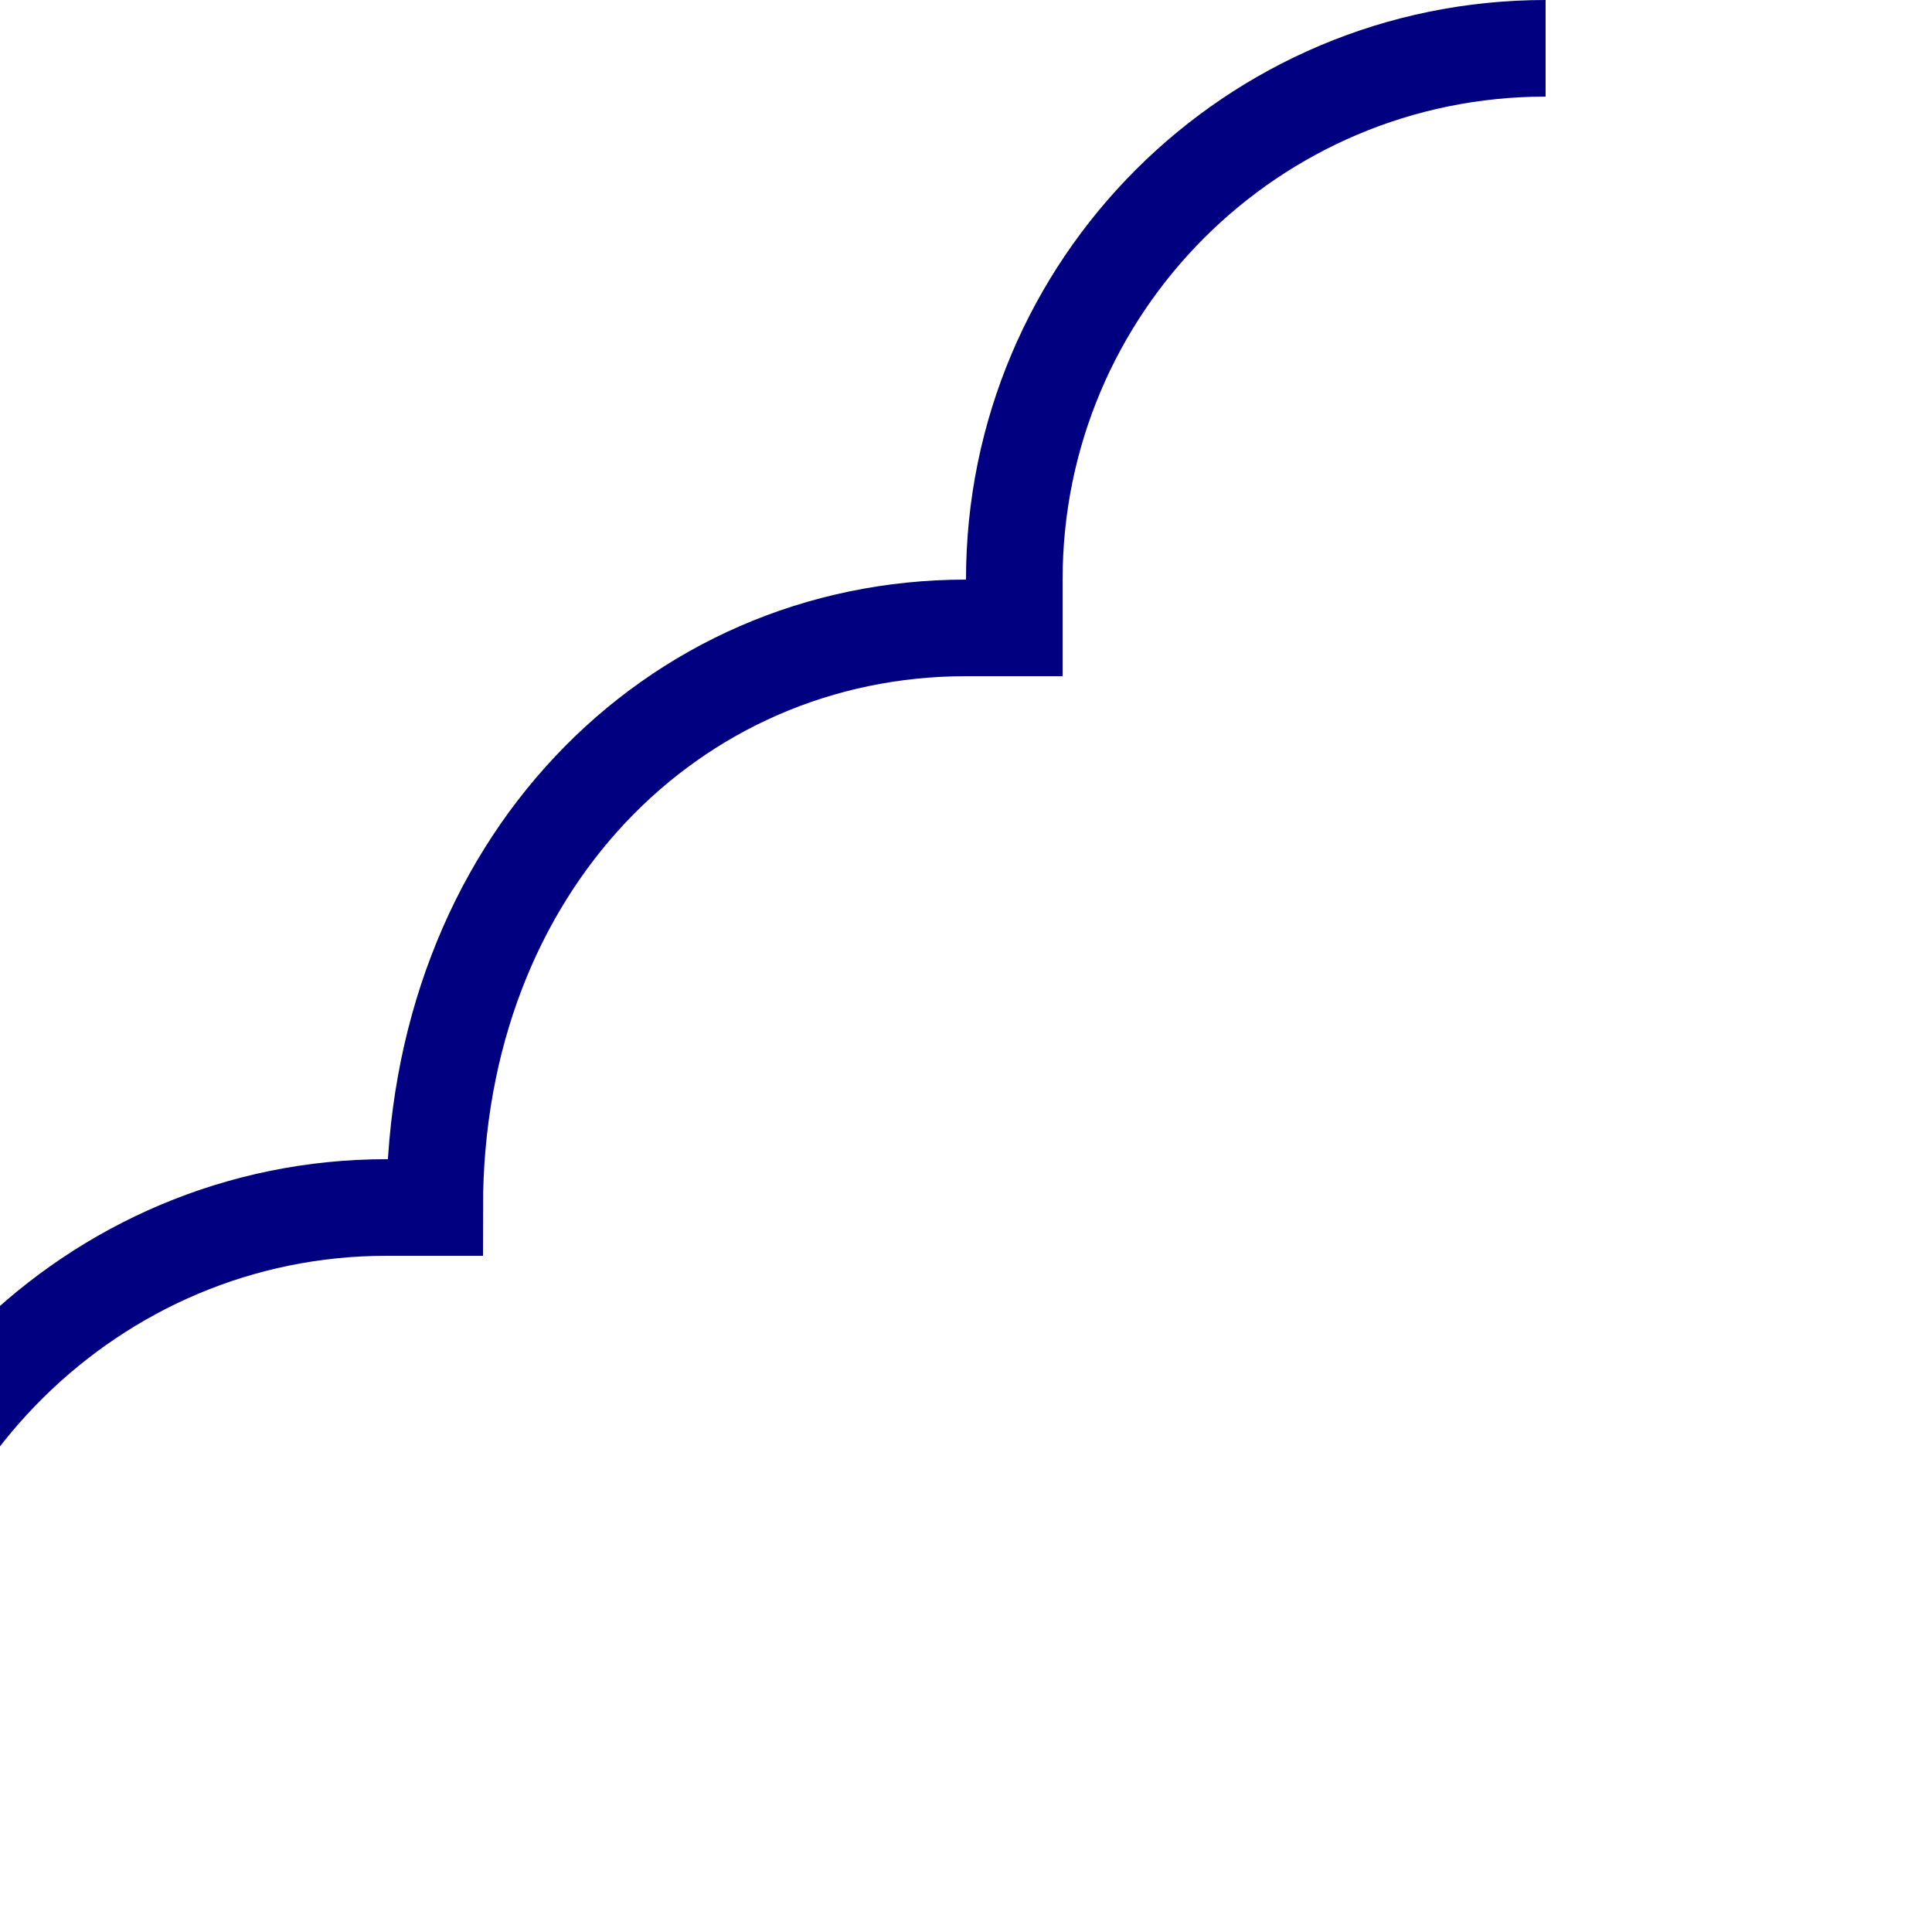 <svg width="100" height="100" viewBox="0 0 100 100" fill="none" xmlns="http://www.w3.org/2000/svg">
<path d="M -8 90 H -8 V 90 C -7.5 74.812 4.812 62.5 20 62.5 H 22.5 C 22.5 44.812 34.812 32.5 50 32.5 H 52.5 V 30 C 52.5 14.812 64.812 2.5 80 2.5" stroke="#000080" stroke-width="5"/>
</svg>